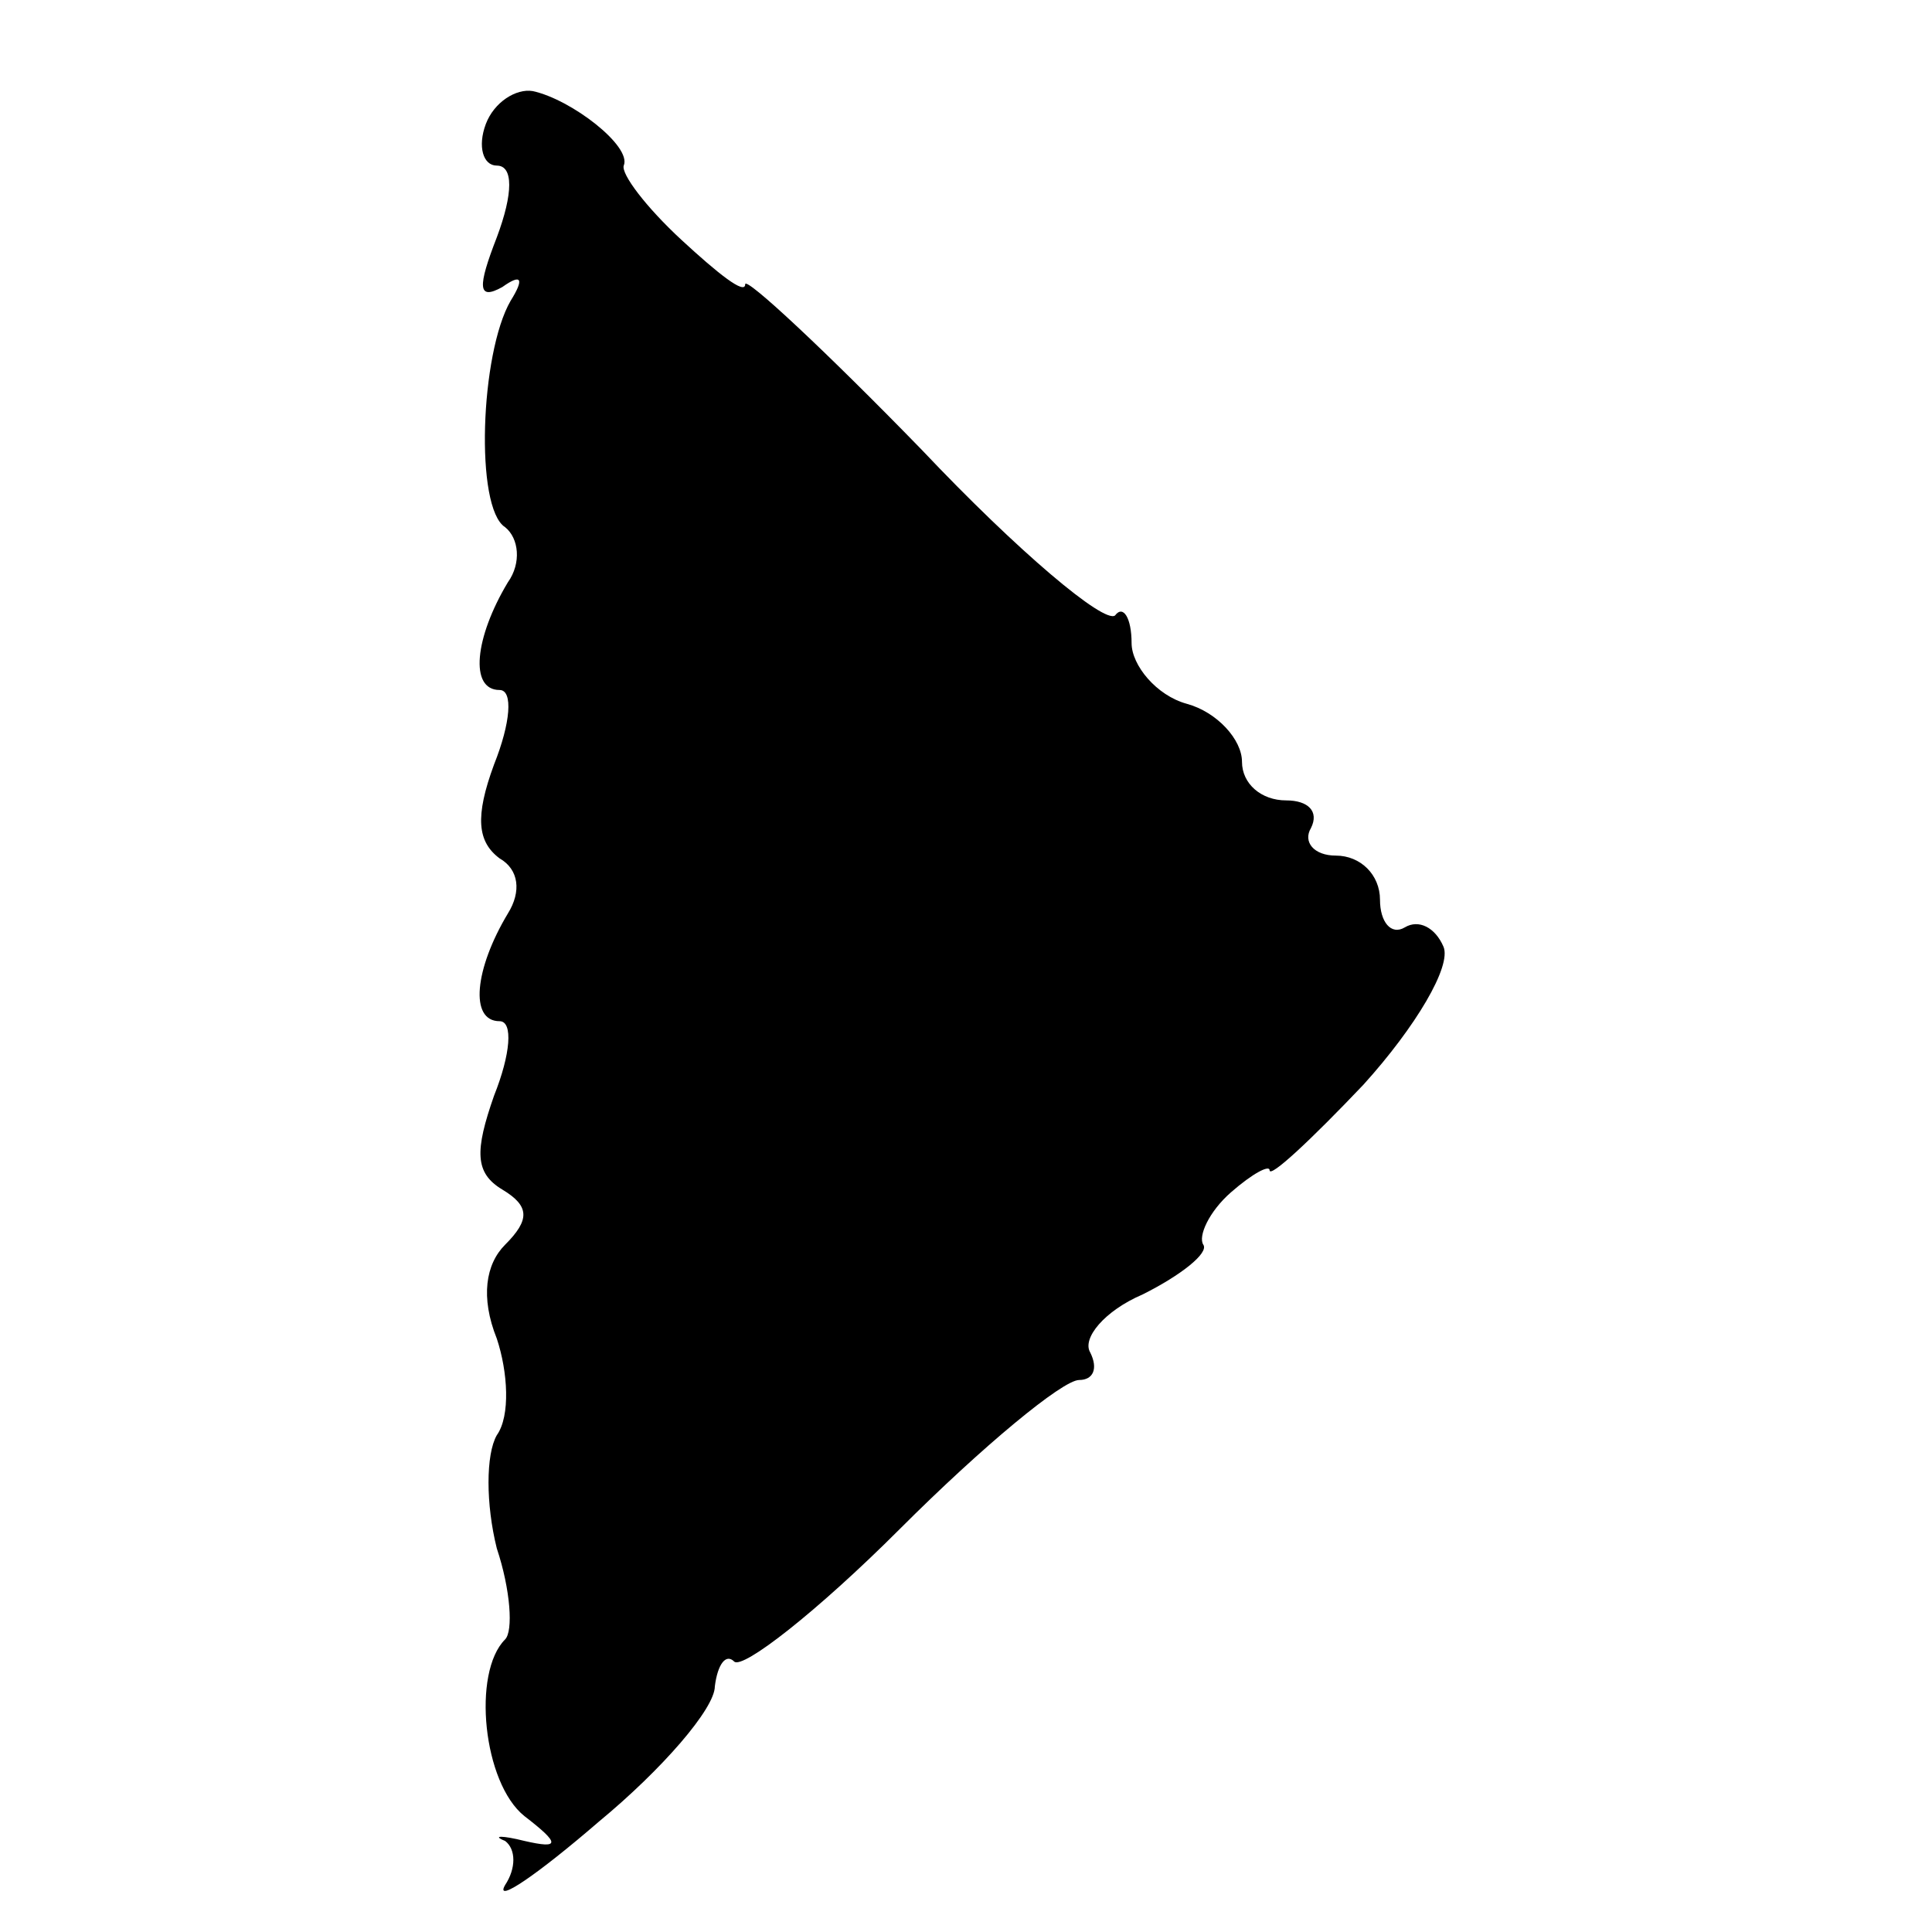 <?xml version="1.0" standalone="no"?>
<!DOCTYPE svg PUBLIC "-//W3C//DTD SVG 20010904//EN"
 "http://www.w3.org/TR/2001/REC-SVG-20010904/DTD/svg10.dtd">
<svg version="1.0" xmlns="http://www.w3.org/2000/svg"
 width="70pt" height="70pt" viewBox="0 0 70 70"
 preserveAspectRatio="xMidYMid meet">
<g transform="translate(0,70) scale(0.1,-0.1)"
fill="#000000" stroke="none">
<path d="M176 655 c-3 -8 -1 -15 4 -15 6 0 6 -10 0 -26 -7 -18 -7 -23 2 -18 7
5 8 3 3 -5 -11 -19 -13 -75 -2 -82 5 -4 6 -13 1 -20 -12 -20 -14 -39 -3 -39 5
0 4 -12 -2 -27 -7 -19 -6 -28 2 -34 7 -4 8 -12 3 -20 -12 -20 -14 -39 -3 -39
5 0 4 -12 -2 -27 -7 -20 -7 -28 3 -34 10 -6 10 -11 1 -20 -7 -7 -9 -19 -3 -34
4 -12 5 -28 0 -35 -4 -7 -4 -25 0 -41 5 -15 6 -30 3 -33 -12 -12 -8 -52 7 -64
13 -10 13 -12 0 -9 -8 2 -12 2 -7 0 4 -3 4 -10 0 -16 -4 -7 12 4 34 23 23 19
42 41 42 49 1 8 4 12 7 9 3 -3 30 18 60 48 30 30 59 54 65 54 5 0 7 4 4 10 -3
5 5 15 19 21 14 7 24 15 22 18 -2 3 2 12 10 19 8 7 14 10 14 8 0 -3 15 11 34
31 19 21 32 43 29 50 -3 7 -9 10 -14 7 -5 -3 -9 2 -9 10 0 9 -7 16 -16 16 -8
0 -12 5 -9 10 3 6 -1 10 -9 10 -9 0 -16 6 -16 14 0 8 -9 18 -20 21 -11 3 -20
14 -20 22 0 9 -3 14 -6 10 -4 -3 -35 23 -70 60 -35 36 -64 63 -64 60 0 -4 -10
4 -23 16 -13 12 -22 24 -21 27 3 7 -19 24 -33 27 -6 1 -14 -4 -17 -12z"/>
</g>
</svg>
